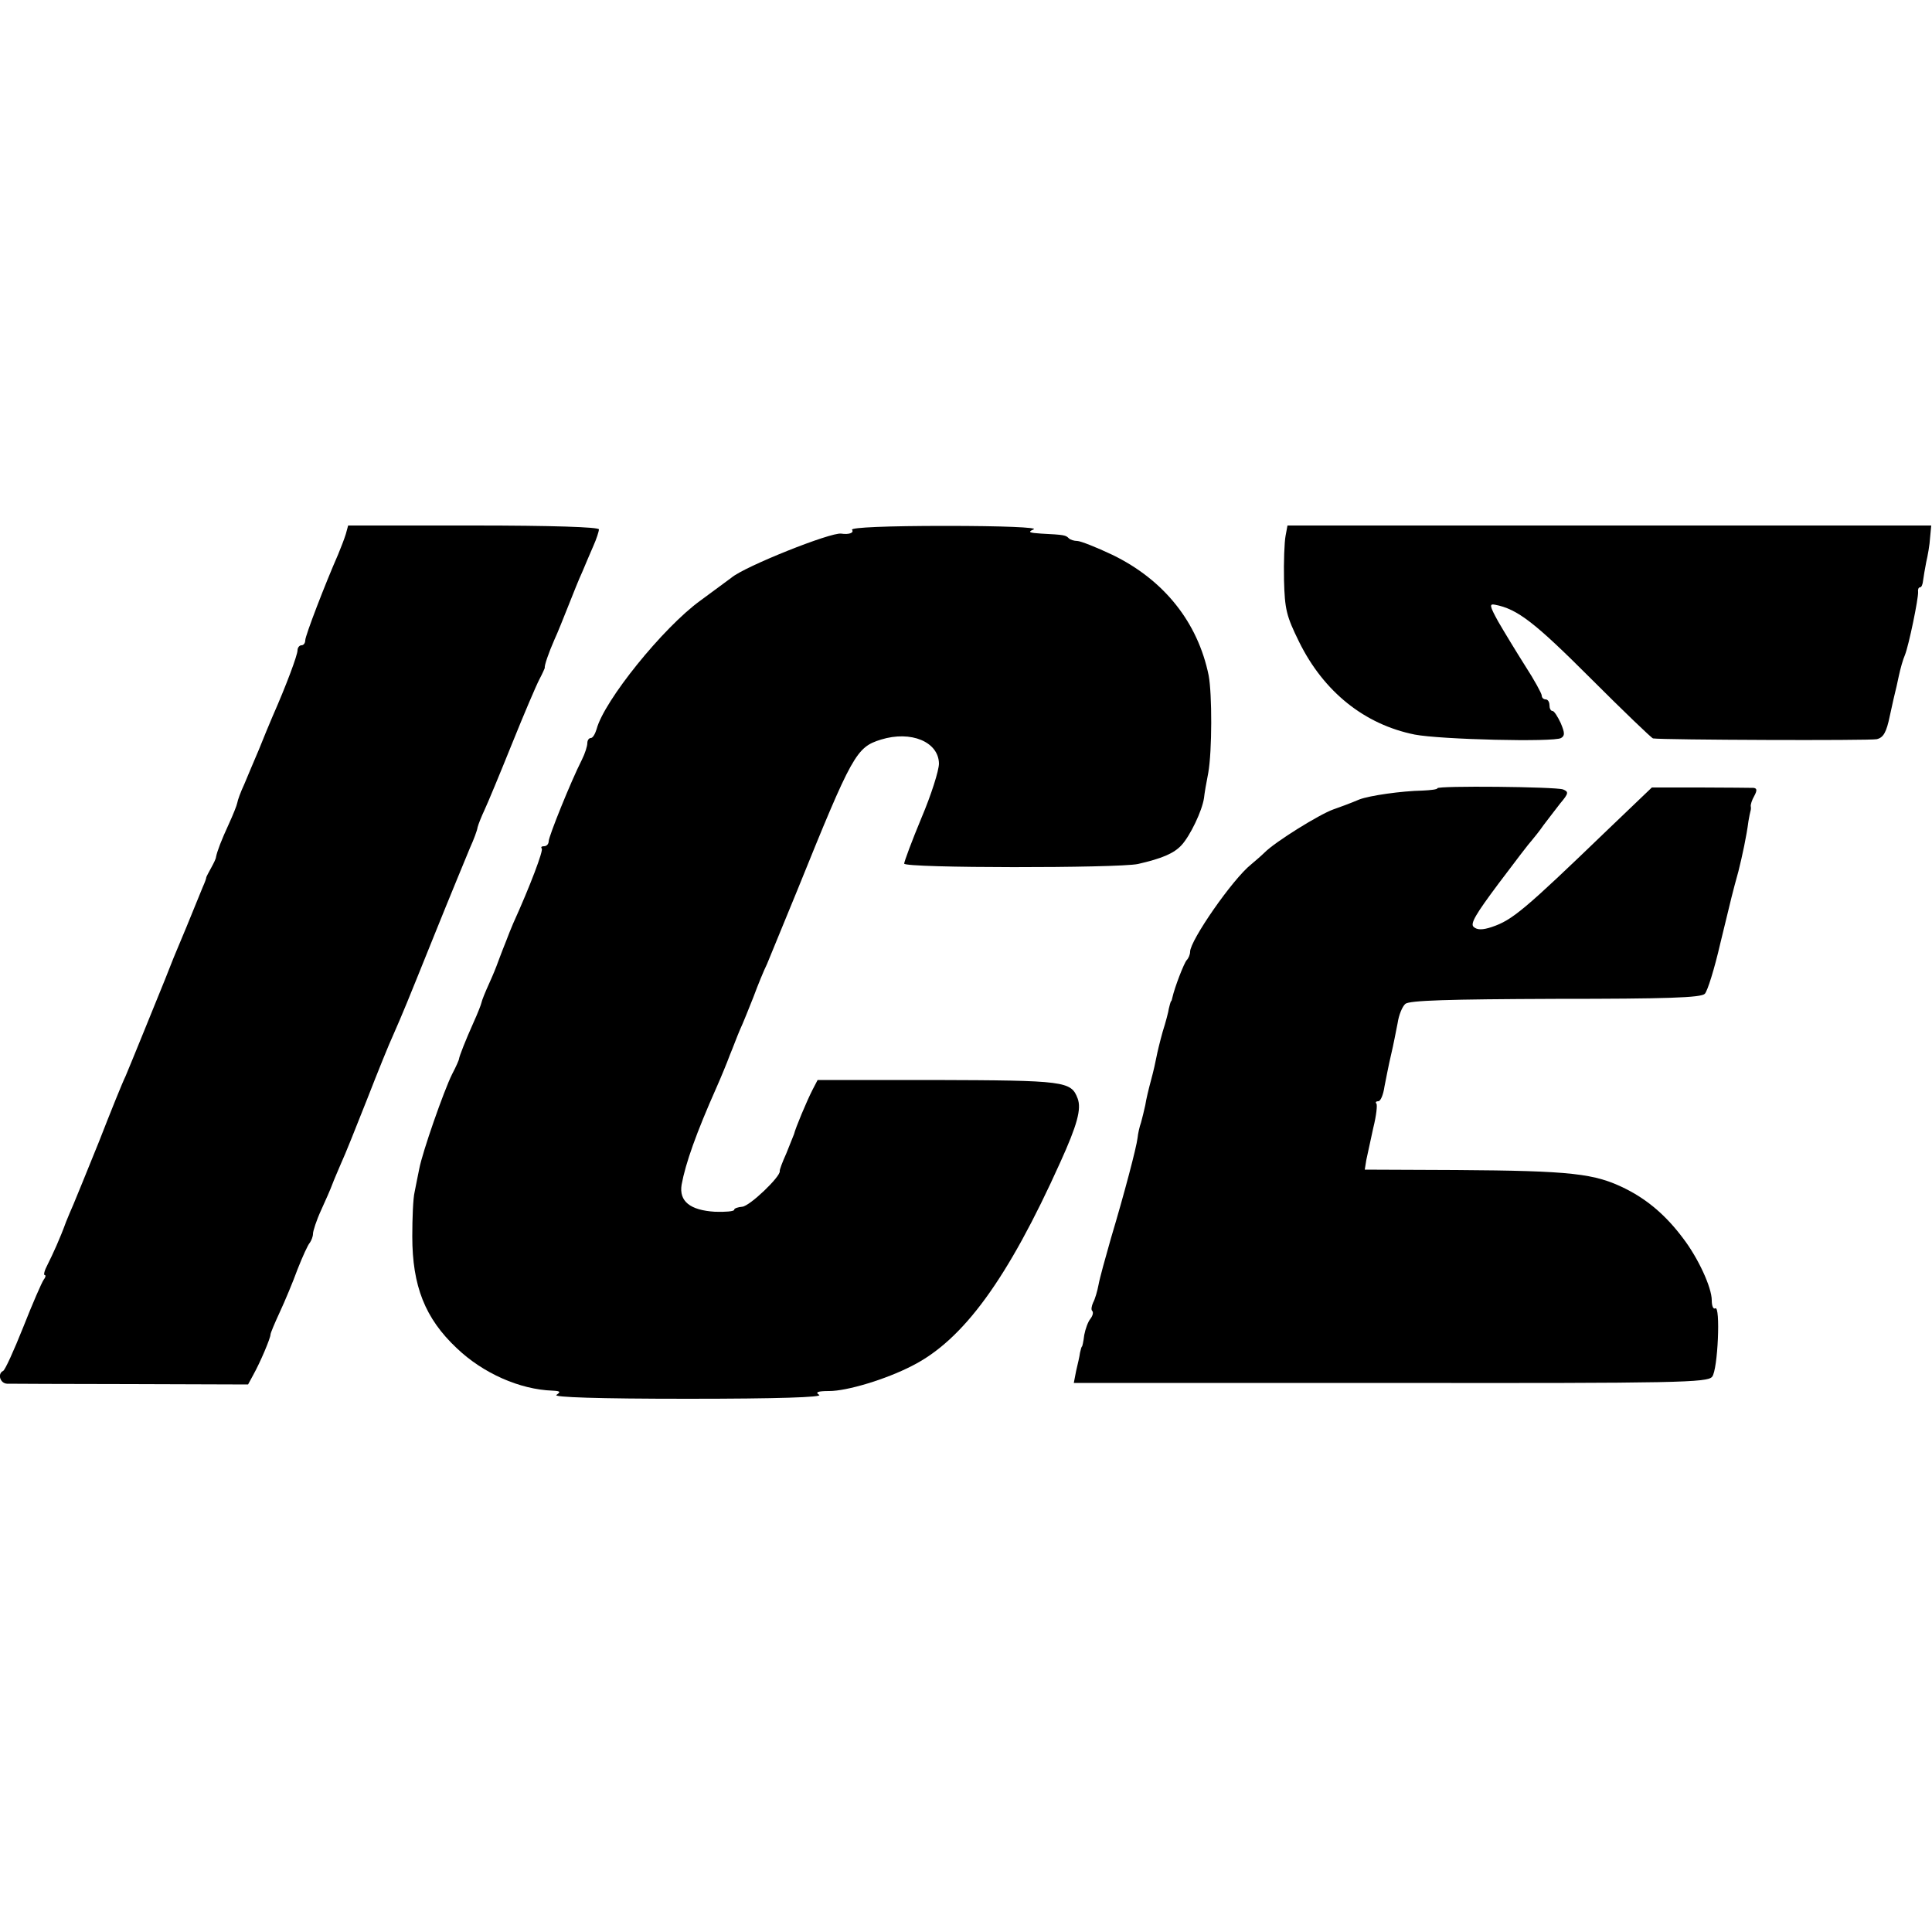 <?xml version="1.0" standalone="no"?>
<!DOCTYPE svg PUBLIC "-//W3C//DTD SVG 20010904//EN"
 "http://www.w3.org/TR/2001/REC-SVG-20010904/DTD/svg10.dtd">
<svg version="1.0" xmlns="http://www.w3.org/2000/svg"
 width="500pt" height="500pt" viewBox="0 0 500 500"
 preserveAspectRatio="xMidYMid meet">
<g transform="translate(0,500) scale(0.1,-0.1)"
fill="#000000" stroke="none">
<path d="M895 3618 c-4 -13 -13 -36 -20 -53 -33 -75 -85 -210 -85 -222 0 -7
-4 -13 -10 -13 -5 0 -10 -6 -10 -13 0 -12 -28 -88 -65 -172 -7 -16 -23 -55
-35 -85 -13 -30 -30 -71 -38 -90 -9 -19 -17 -41 -18 -48 -1 -6 -11 -31 -22
-55 -19 -41 -30 -70 -33 -85 0 -4 -6 -16 -12 -27 -6 -11 -12 -22 -13 -25 0 -3
-4 -14 -9 -25 -31 -77 -59 -144 -70 -170 -7 -16 -19 -48 -28 -70 -26 -64 -88
-217 -102 -250 -8 -16 -39 -93 -69 -170 -31 -77 -61 -150 -66 -162 -6 -13 -14
-33 -19 -45 -16 -44 -34 -83 -48 -111 -8 -15 -11 -27 -7 -27 3 0 2 -6 -3 -12
-5 -7 -29 -62 -53 -123 -24 -60 -47 -111 -52 -113 -15 -7 -8 -32 10 -33 9 0
154 -1 321 -1 l303 -1 13 24 c19 34 45 96 45 105 0 4 11 30 24 58 13 28 34 78
46 111 13 33 27 64 32 69 4 6 8 16 8 23 0 7 9 35 21 61 12 26 25 56 29 67 4
11 15 36 23 55 9 19 39 94 67 165 28 72 58 146 67 165 28 64 32 74 107 260 41
102 83 203 92 225 10 22 19 46 20 54 2 8 10 28 18 45 8 17 40 94 71 171 31 77
63 152 71 167 8 15 14 29 14 30 -2 4 10 39 25 73 8 17 23 55 35 85 12 30 28
71 37 90 8 19 21 50 29 68 8 18 14 37 14 42 0 6 -122 10 -324 10 l-325 0 -6
-22z"/>
<path d="M2205 3629 c6 -8 -8 -13 -28 -10 -27 4 -250 -85 -284 -114 -7 -5 -43
-32 -80 -59 -97 -70 -250 -260 -269 -333 -4 -13 -10 -23 -15 -23 -5 0 -9 -6
-9 -13 0 -8 -6 -27 -14 -43 -29 -57 -86 -199 -86 -211 0 -7 -5 -13 -12 -13 -6
0 -9 -2 -6 -6 5 -4 -30 -97 -74 -194 -6 -14 -14 -34 -18 -45 -13 -32 -23 -60
-25 -65 -1 -3 -9 -23 -19 -45 -10 -22 -19 -44 -20 -50 -1 -5 -10 -28 -20 -50
-22 -49 -37 -88 -38 -95 0 -3 -8 -21 -18 -40 -21 -42 -77 -202 -85 -245 -3
-16 -9 -43 -12 -60 -4 -16 -6 -68 -6 -115 0 -128 33 -212 115 -289 68 -65 163
-107 248 -110 20 -1 22 -3 10 -11 -10 -6 107 -10 340 -10 233 0 350 4 340 10
-11 7 -4 10 26 10 46 0 146 30 214 65 133 67 248 225 384 527 44 97 55 138 45
165 -17 45 -32 47 -374 48 l-299 0 -13 -25 c-15 -29 -45 -101 -48 -115 -2 -5
-11 -28 -20 -50 -10 -22 -18 -43 -17 -46 2 -14 -77 -90 -97 -92 -11 -1 -21 -4
-21 -8 0 -4 -23 -6 -50 -5 -64 4 -93 27 -86 70 10 55 38 134 90 251 12 27 28
66 35 85 8 19 19 49 26 65 8 17 23 55 35 85 11 30 27 69 35 85 7 17 42 102 78
190 143 354 153 371 217 391 78 24 149 -6 150 -62 0 -18 -20 -81 -45 -140 -25
-60 -45 -114 -45 -119 0 -12 553 -12 605 -1 61 14 93 27 113 49 22 24 53 88
58 122 1 11 6 40 11 65 10 57 10 204 1 252 -28 137 -115 247 -249 312 -42 20
-83 36 -91 36 -8 0 -18 3 -22 7 -8 8 -11 9 -71 12 -32 2 -36 4 -20 11 12 5
-78 9 -228 9 -151 0 -245 -4 -242 -10z"/>
<path d="M3327 3613 c-3 -16 -5 -67 -4 -114 2 -76 6 -93 39 -160 64 -130 170
-214 299 -240 67 -13 361 -20 379 -9 10 6 10 13 -1 39 -8 17 -17 31 -21 31 -5
0 -8 7 -8 15 0 8 -4 15 -10 15 -5 0 -10 4 -10 10 0 5 -19 40 -43 77 -24 38
-55 89 -70 115 -22 40 -23 46 -8 43 58 -11 103 -46 247 -190 85 -85 158 -155
162 -156 26 -4 561 -6 579 -2 17 4 25 17 34 61 7 32 13 59 14 62 1 3 5 21 9
40 4 19 11 44 16 55 10 25 35 146 34 163 -1 6 1 12 5 12 4 0 7 8 8 18 1 9 5
31 8 47 4 17 9 45 10 63 l3 32 -833 0 -833 0 -5 -27z"/>
<path d="M3720 2960 c0 -3 -17 -5 -38 -6 -55 -1 -138 -13 -164 -23 -21 -9 -56
-22 -68 -26 -36 -13 -149 -83 -177 -111 -7 -7 -23 -21 -35 -31 -48 -38 -158
-197 -158 -226 0 -7 -4 -17 -9 -22 -7 -8 -31 -70 -37 -97 -1 -5 -2 -9 -4 -10
-1 -2 -3 -10 -5 -18 -1 -8 -8 -35 -16 -60 -7 -25 -14 -54 -16 -65 -2 -11 -8
-38 -14 -60 -6 -22 -13 -51 -15 -65 -3 -14 -8 -34 -11 -45 -4 -11 -8 -29 -9
-40 -3 -25 -34 -143 -69 -260 -14 -49 -29 -103 -32 -120 -3 -16 -9 -37 -14
-46 -4 -9 -6 -19 -2 -22 3 -4 1 -12 -5 -20 -6 -7 -13 -26 -16 -42 -2 -17 -5
-30 -6 -30 -1 0 -3 -7 -5 -16 -1 -9 -6 -30 -10 -47 l-6 -31 819 0 c748 -1 821
1 833 16 15 18 22 186 8 177 -5 -3 -9 6 -9 21 0 33 -35 109 -74 160 -44 59
-92 100 -150 129 -79 39 -137 46 -438 48 l-236 1 4 25 c3 14 11 51 18 83 8 32
11 60 8 63 -3 3 -1 6 5 6 6 0 13 17 16 38 4 20 11 57 17 82 6 25 13 62 17 82
3 21 12 43 20 50 11 9 110 12 389 13 288 0 376 3 386 13 7 7 25 65 40 130 31
128 31 129 47 187 10 40 21 91 26 130 2 11 4 22 5 25 1 3 2 9 1 13 -1 4 3 17
9 27 8 15 7 20 -2 21 -7 0 -69 1 -138 1 l-125 0 -115 -110 c-216 -208 -246
-233 -299 -251 -24 -8 -38 -8 -47 0 -10 8 5 33 64 112 42 56 81 107 87 113 5
6 19 23 30 39 11 15 31 40 43 56 22 26 22 30 7 36 -20 7 -325 10 -325 3z"/>
</g>
</svg>
